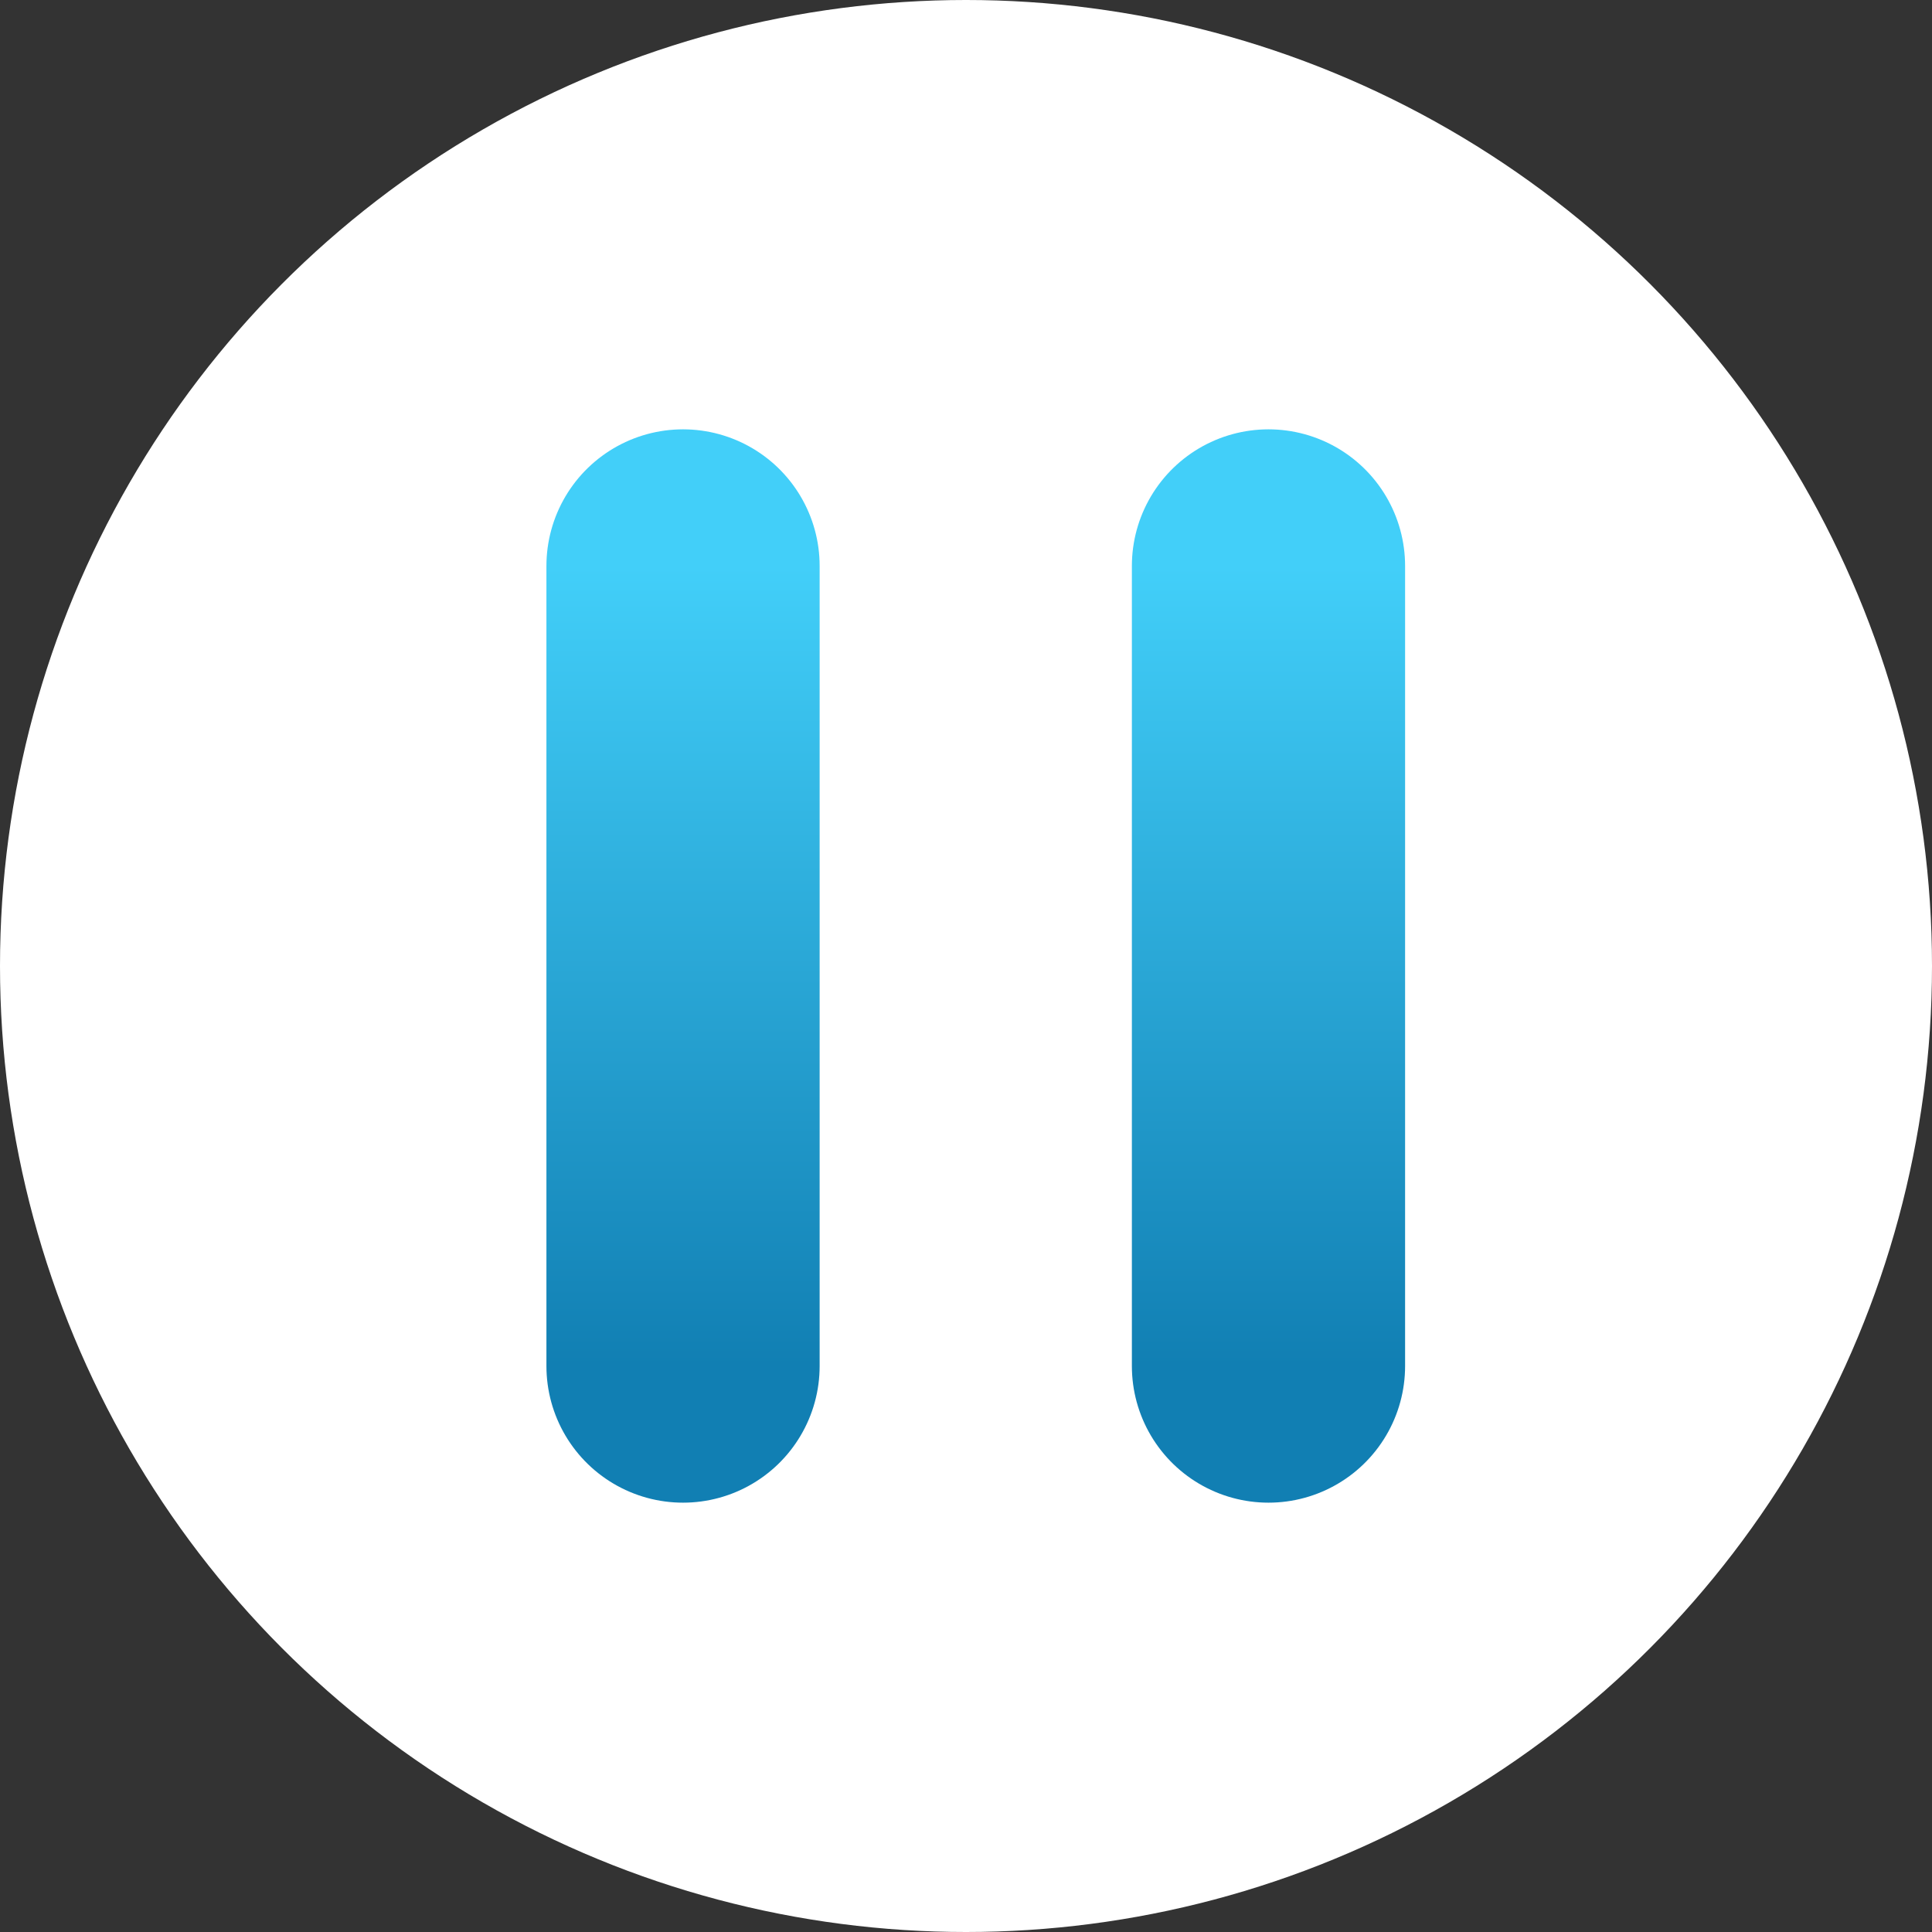 <?xml version="1.0" encoding="UTF-8"?> <svg xmlns="http://www.w3.org/2000/svg" width="99" height="99" viewBox="0 0 99 99" fill="none"><rect x="0" y="0" width="99" height="99" fill="#333333" stroke="none"/><circle cx="49.5" cy="49.5" r="49.5" fill="white"></circle><path d="M35 29L35 70" stroke="url(#paint0_linear_92_144)" stroke-width="14" stroke-linecap="round"></path><path d="M65 29L65 70" stroke="url(#paint1_linear_92_144)" stroke-width="14" stroke-linecap="round"></path><defs><linearGradient id="paint0_linear_92_144" x1="34.5" y1="29" x2="34.5" y2="70" gradientUnits="userSpaceOnUse"><stop stop-color="#42CFF9"></stop><stop offset="1" stop-color="#117FB3"></stop></linearGradient><linearGradient id="paint1_linear_92_144" x1="64.5" y1="29" x2="64.5" y2="70" gradientUnits="userSpaceOnUse"><stop stop-color="#42CFF9"></stop><stop offset="1" stop-color="#117FB3"></stop></linearGradient></defs></svg> 